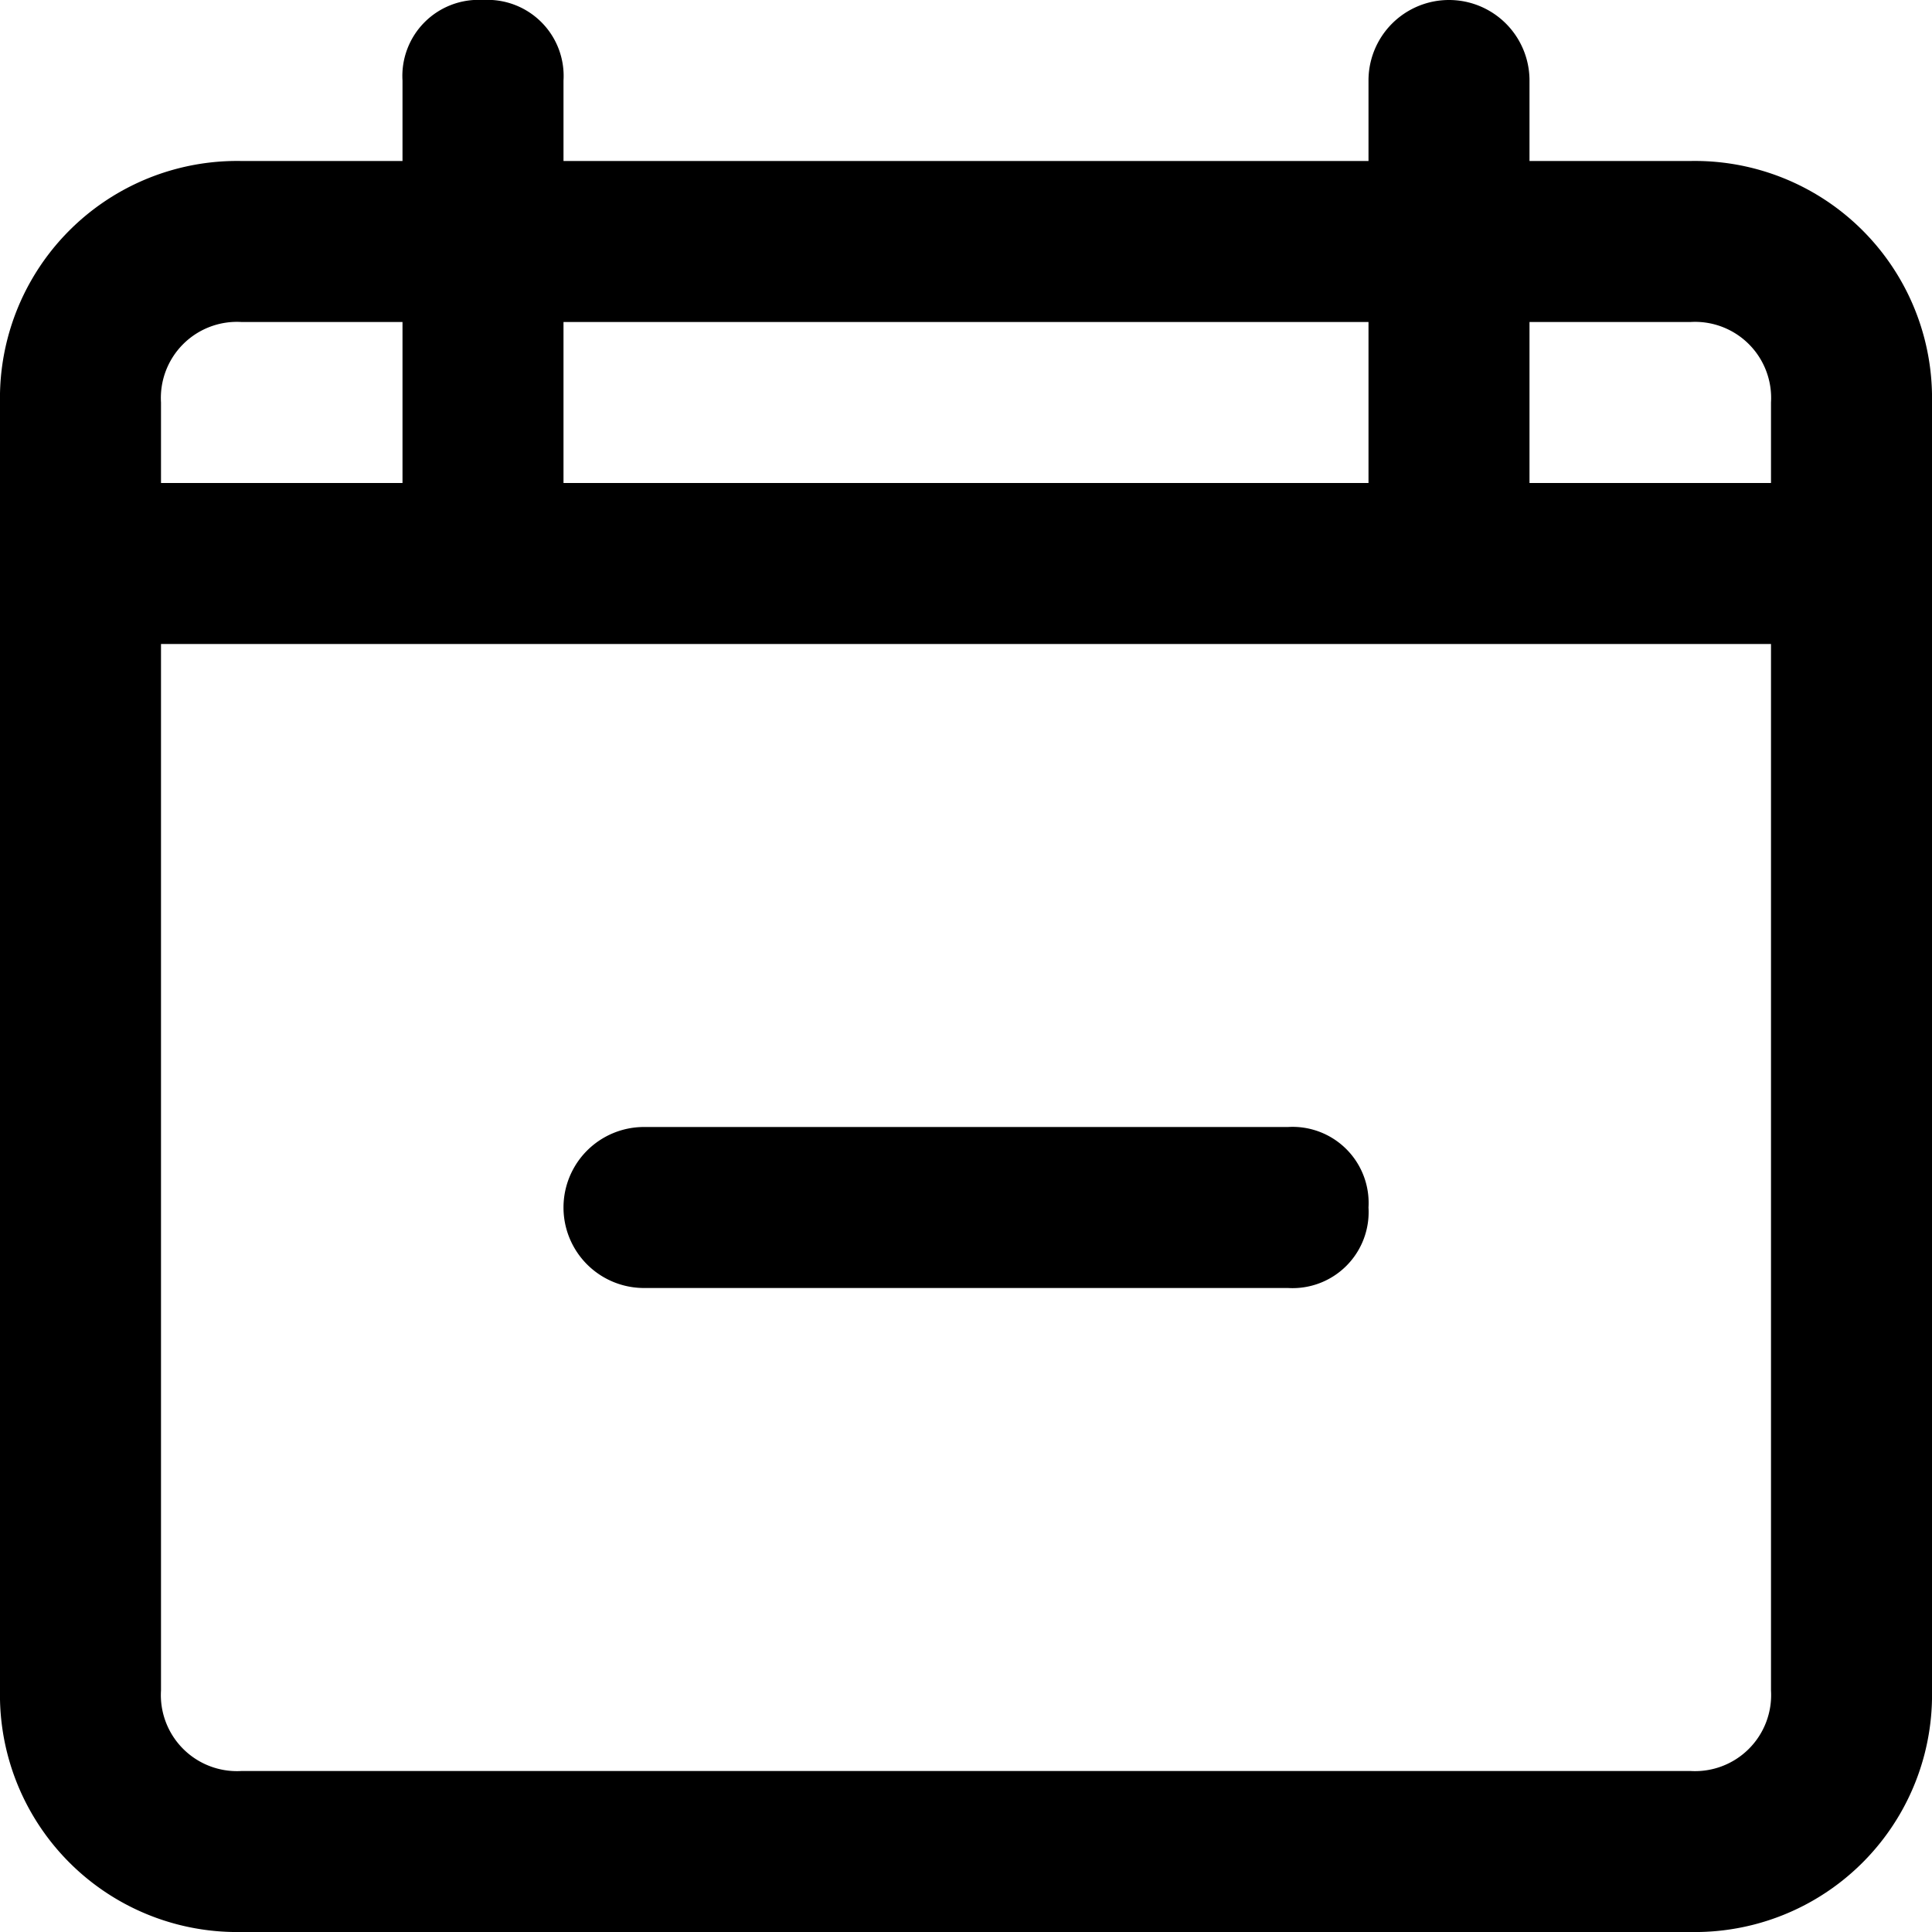 <svg id="calendar-exclude-24px" xmlns="http://www.w3.org/2000/svg" width="24" height="24" viewBox="0 0 24 24">
  <path id="calendar-exclude-24px-2" data-name="calendar-exclude-24px" d="M21,2H19V1a1,1,0,0,0-2,0V2H7V1A.945.945,0,0,0,6,0,.945.945,0,0,0,5,1V2H3A2.946,2.946,0,0,0,0,5V21a2.946,2.946,0,0,0,3,3H21a2.946,2.946,0,0,0,3-3V5A2.946,2.946,0,0,0,21,2Zm0,2a.945.945,0,0,1,1,1V6H19V4ZM17,4V6H7V4ZM2,5A.945.945,0,0,1,3,4H5V6H2ZM22,21a.945.945,0,0,1-1,1H3a.945.945,0,0,1-1-1V8H22Zm-5-6a.945.945,0,0,1-1,1H8a1,1,0,0,1,0-2h8A.945.945,0,0,1,17,15Z"/>
</svg>
